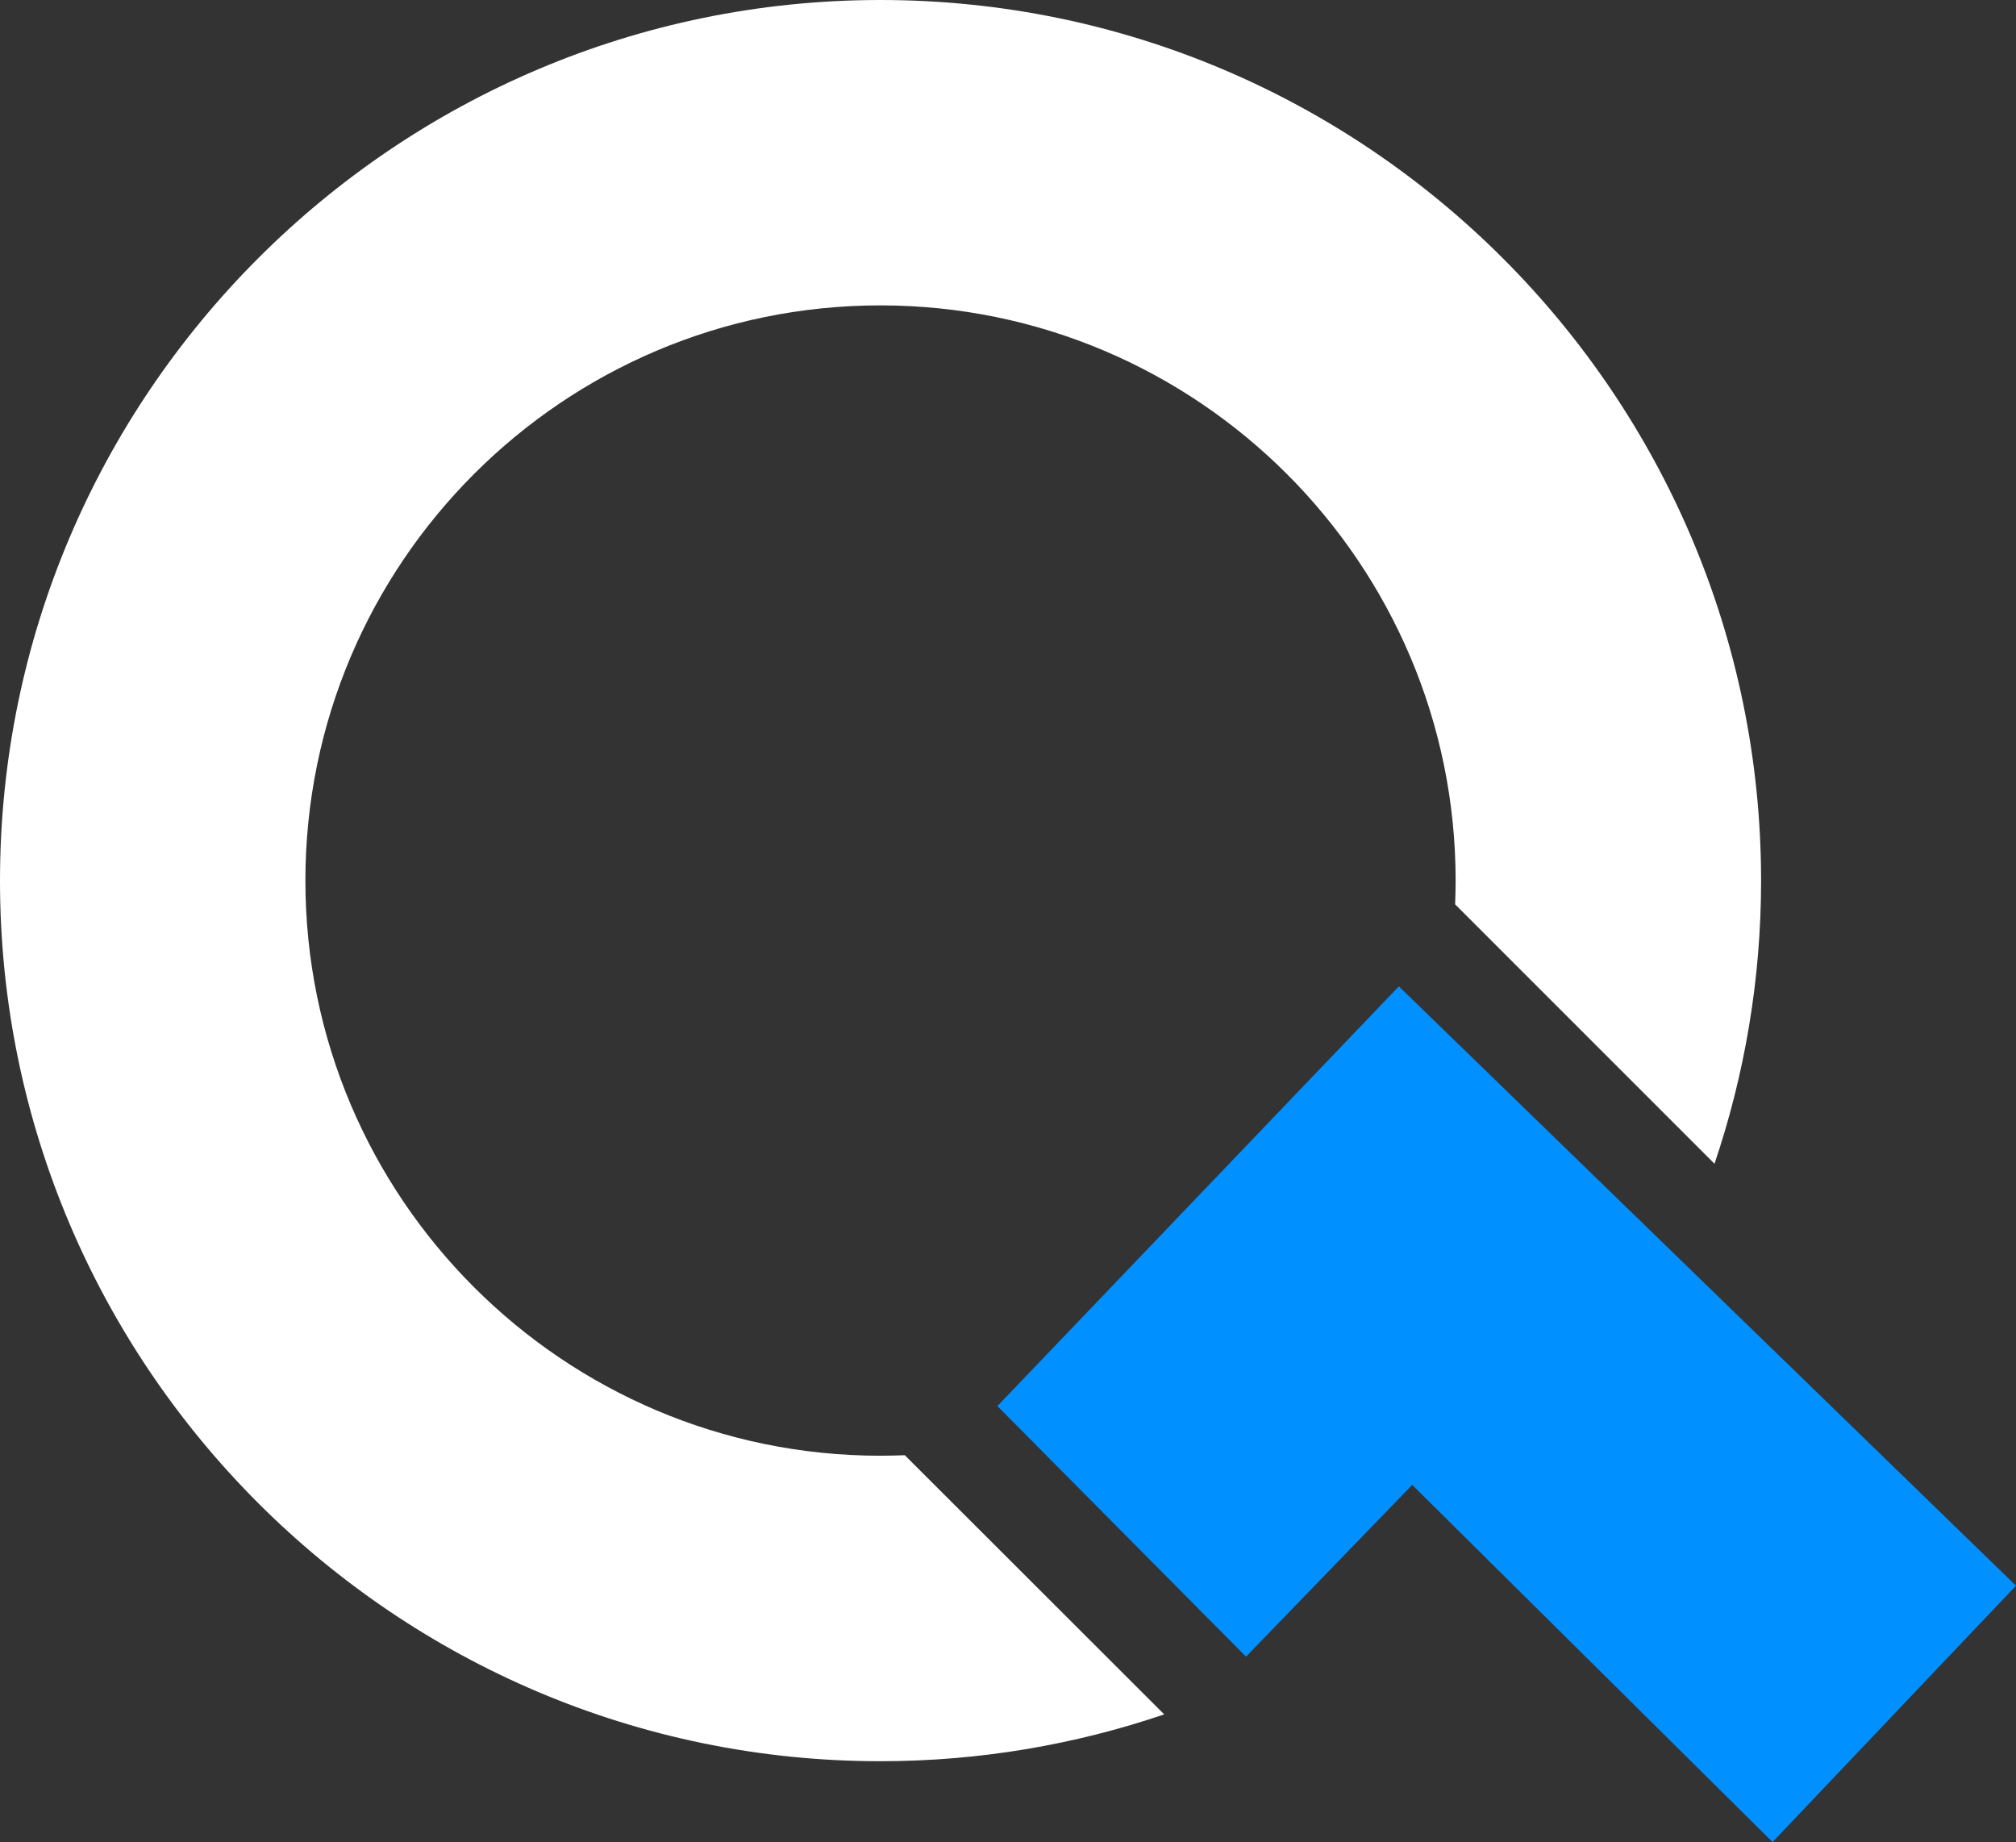 <?xml version="1.0" encoding="UTF-8"?>
<svg id="Layer_2" data-name="Layer 2" xmlns="http://www.w3.org/2000/svg" viewBox="0 0 396.93 362.65">
  <rect x="0" y="0" width="396.93" height="362.65" fill="#333333" stroke="none"/>
  <defs>
    <style>
      .cls-1 {
        fill: #0190ff;
      }

      .cls-1, .cls-2 {
        stroke-width: 0px;
      }

      .cls-2 {
        fill: #fff;
      }
    </style>
  </defs>
  <g id="Layer_1-2" data-name="Layer 1">
    <g>
      <path class="cls-2" d="M173.34,0C77.78,0,0,77.78,0,173.39s77.78,173.34,173.34,173.34c19.54,0,38.34-3.26,55.88-9.22l-51.07-51.02c-1.6.05-3.21.1-4.81.1-62.44,0-113.21-50.76-113.21-113.21s50.76-113.26,113.21-113.26,113.26,50.81,113.26,113.26c0,1.55-.05,3.11-.1,4.66l51.07,51.07c5.91-17.49,9.17-36.23,9.17-55.73C346.73,77.78,268.96,0,173.34,0"/>
      <polygon class="cls-1" points="396.93 312.18 349 362.65 278.05 292.33 245.33 326.15 196.37 276.81 196.57 276.61 275.42 194.18 396.93 312.18"/>
    </g>
  </g>
</svg>